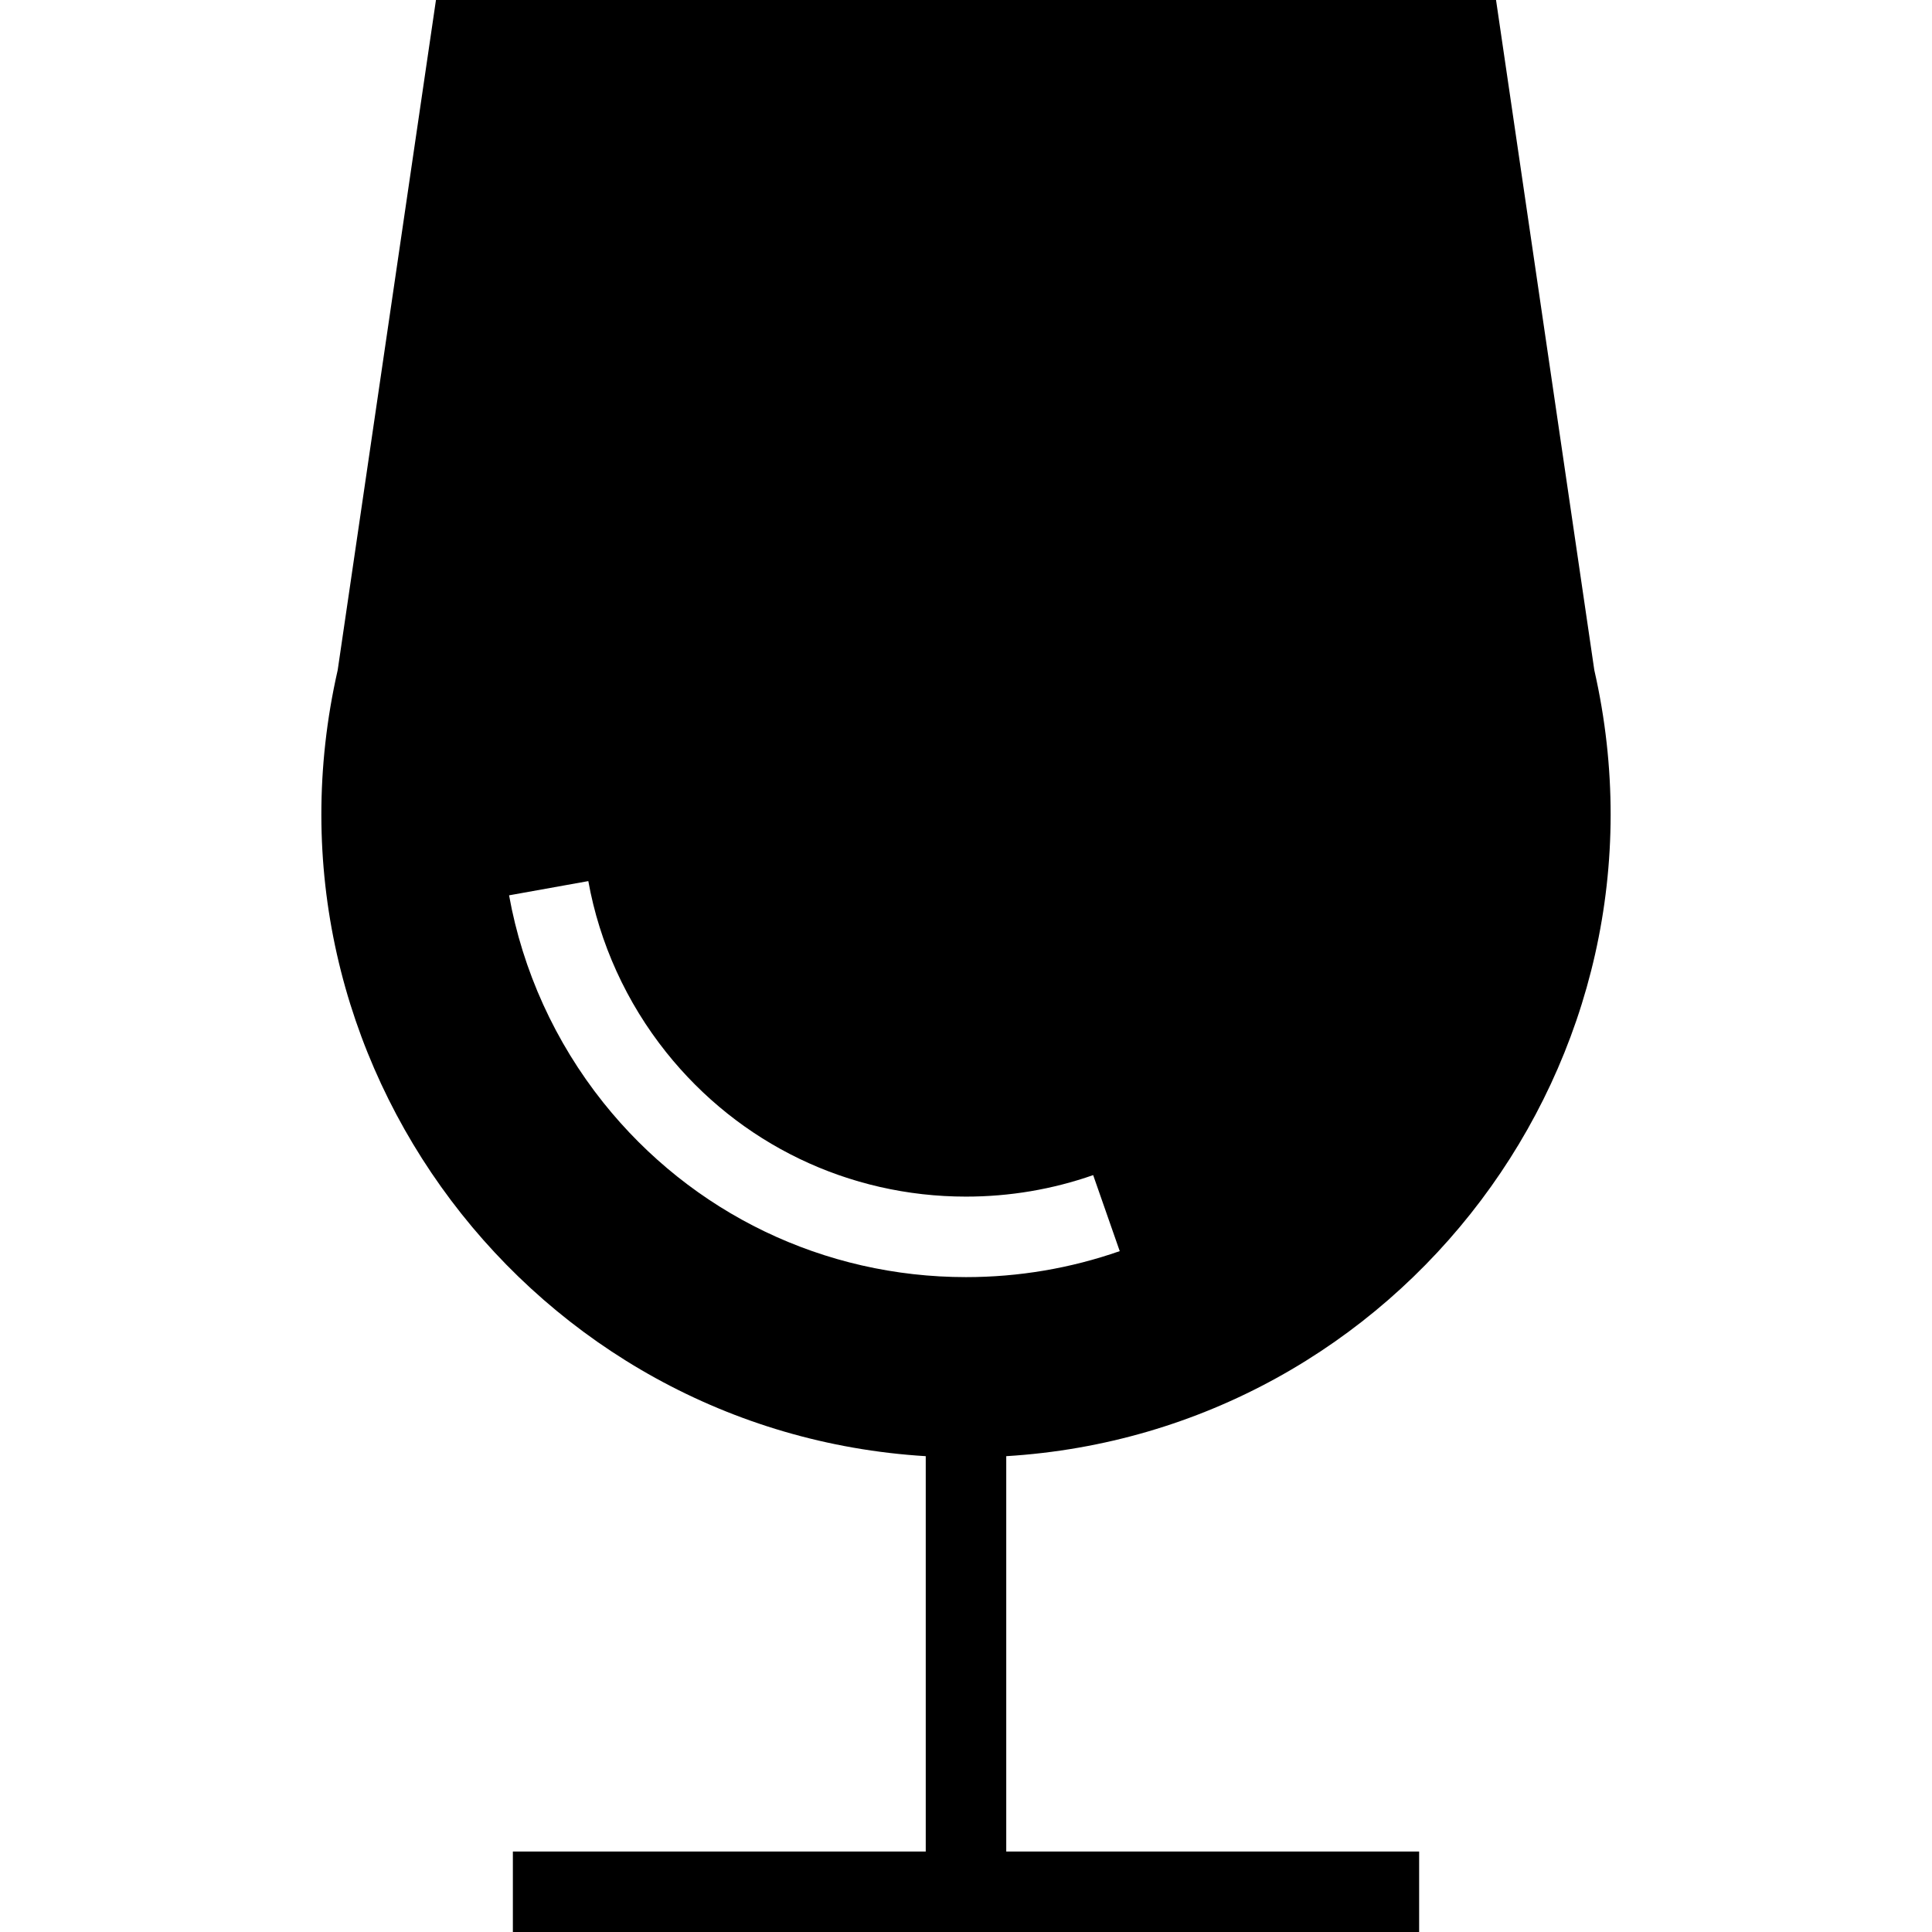 <?xml version="1.0" encoding="iso-8859-1"?>
<!-- Uploaded to: SVG Repo, www.svgrepo.com, Generator: SVG Repo Mixer Tools -->
<svg fill="#000000" height="800px" width="800px" version="1.1" id="Layer_1" xmlns="http://www.w3.org/2000/svg" xmlns:xlink="http://www.w3.org/1999/xlink" 
	 viewBox="0 0 472.617 472.617" xml:space="preserve">
<g>
	<g>
		<path d="M390.011,163.935L365.968,0H106.649L82.607,163.935c-21.706,95.413,47.733,186.423,143.854,192.282v96.709h-101v19.692
			h221.697v-19.692H246.154v-96.709C342.275,350.358,411.716,259.351,390.011,163.935z M236.307,312.415
			c-34.73,0-67.072-15.568-88.726-42.702c-11.774-14.759-19.745-32.288-23.048-50.693l19.384-3.481
			c2.726,15.193,9.317,29.683,19.058,41.885c17.898,22.432,44.625,35.298,73.331,35.298c10.678,0,21.14-1.769,31.111-5.26
			l6.499,18.596C261.85,310.271,249.197,312.415,236.307,312.415z"/>
	</g>
</g>
</svg>